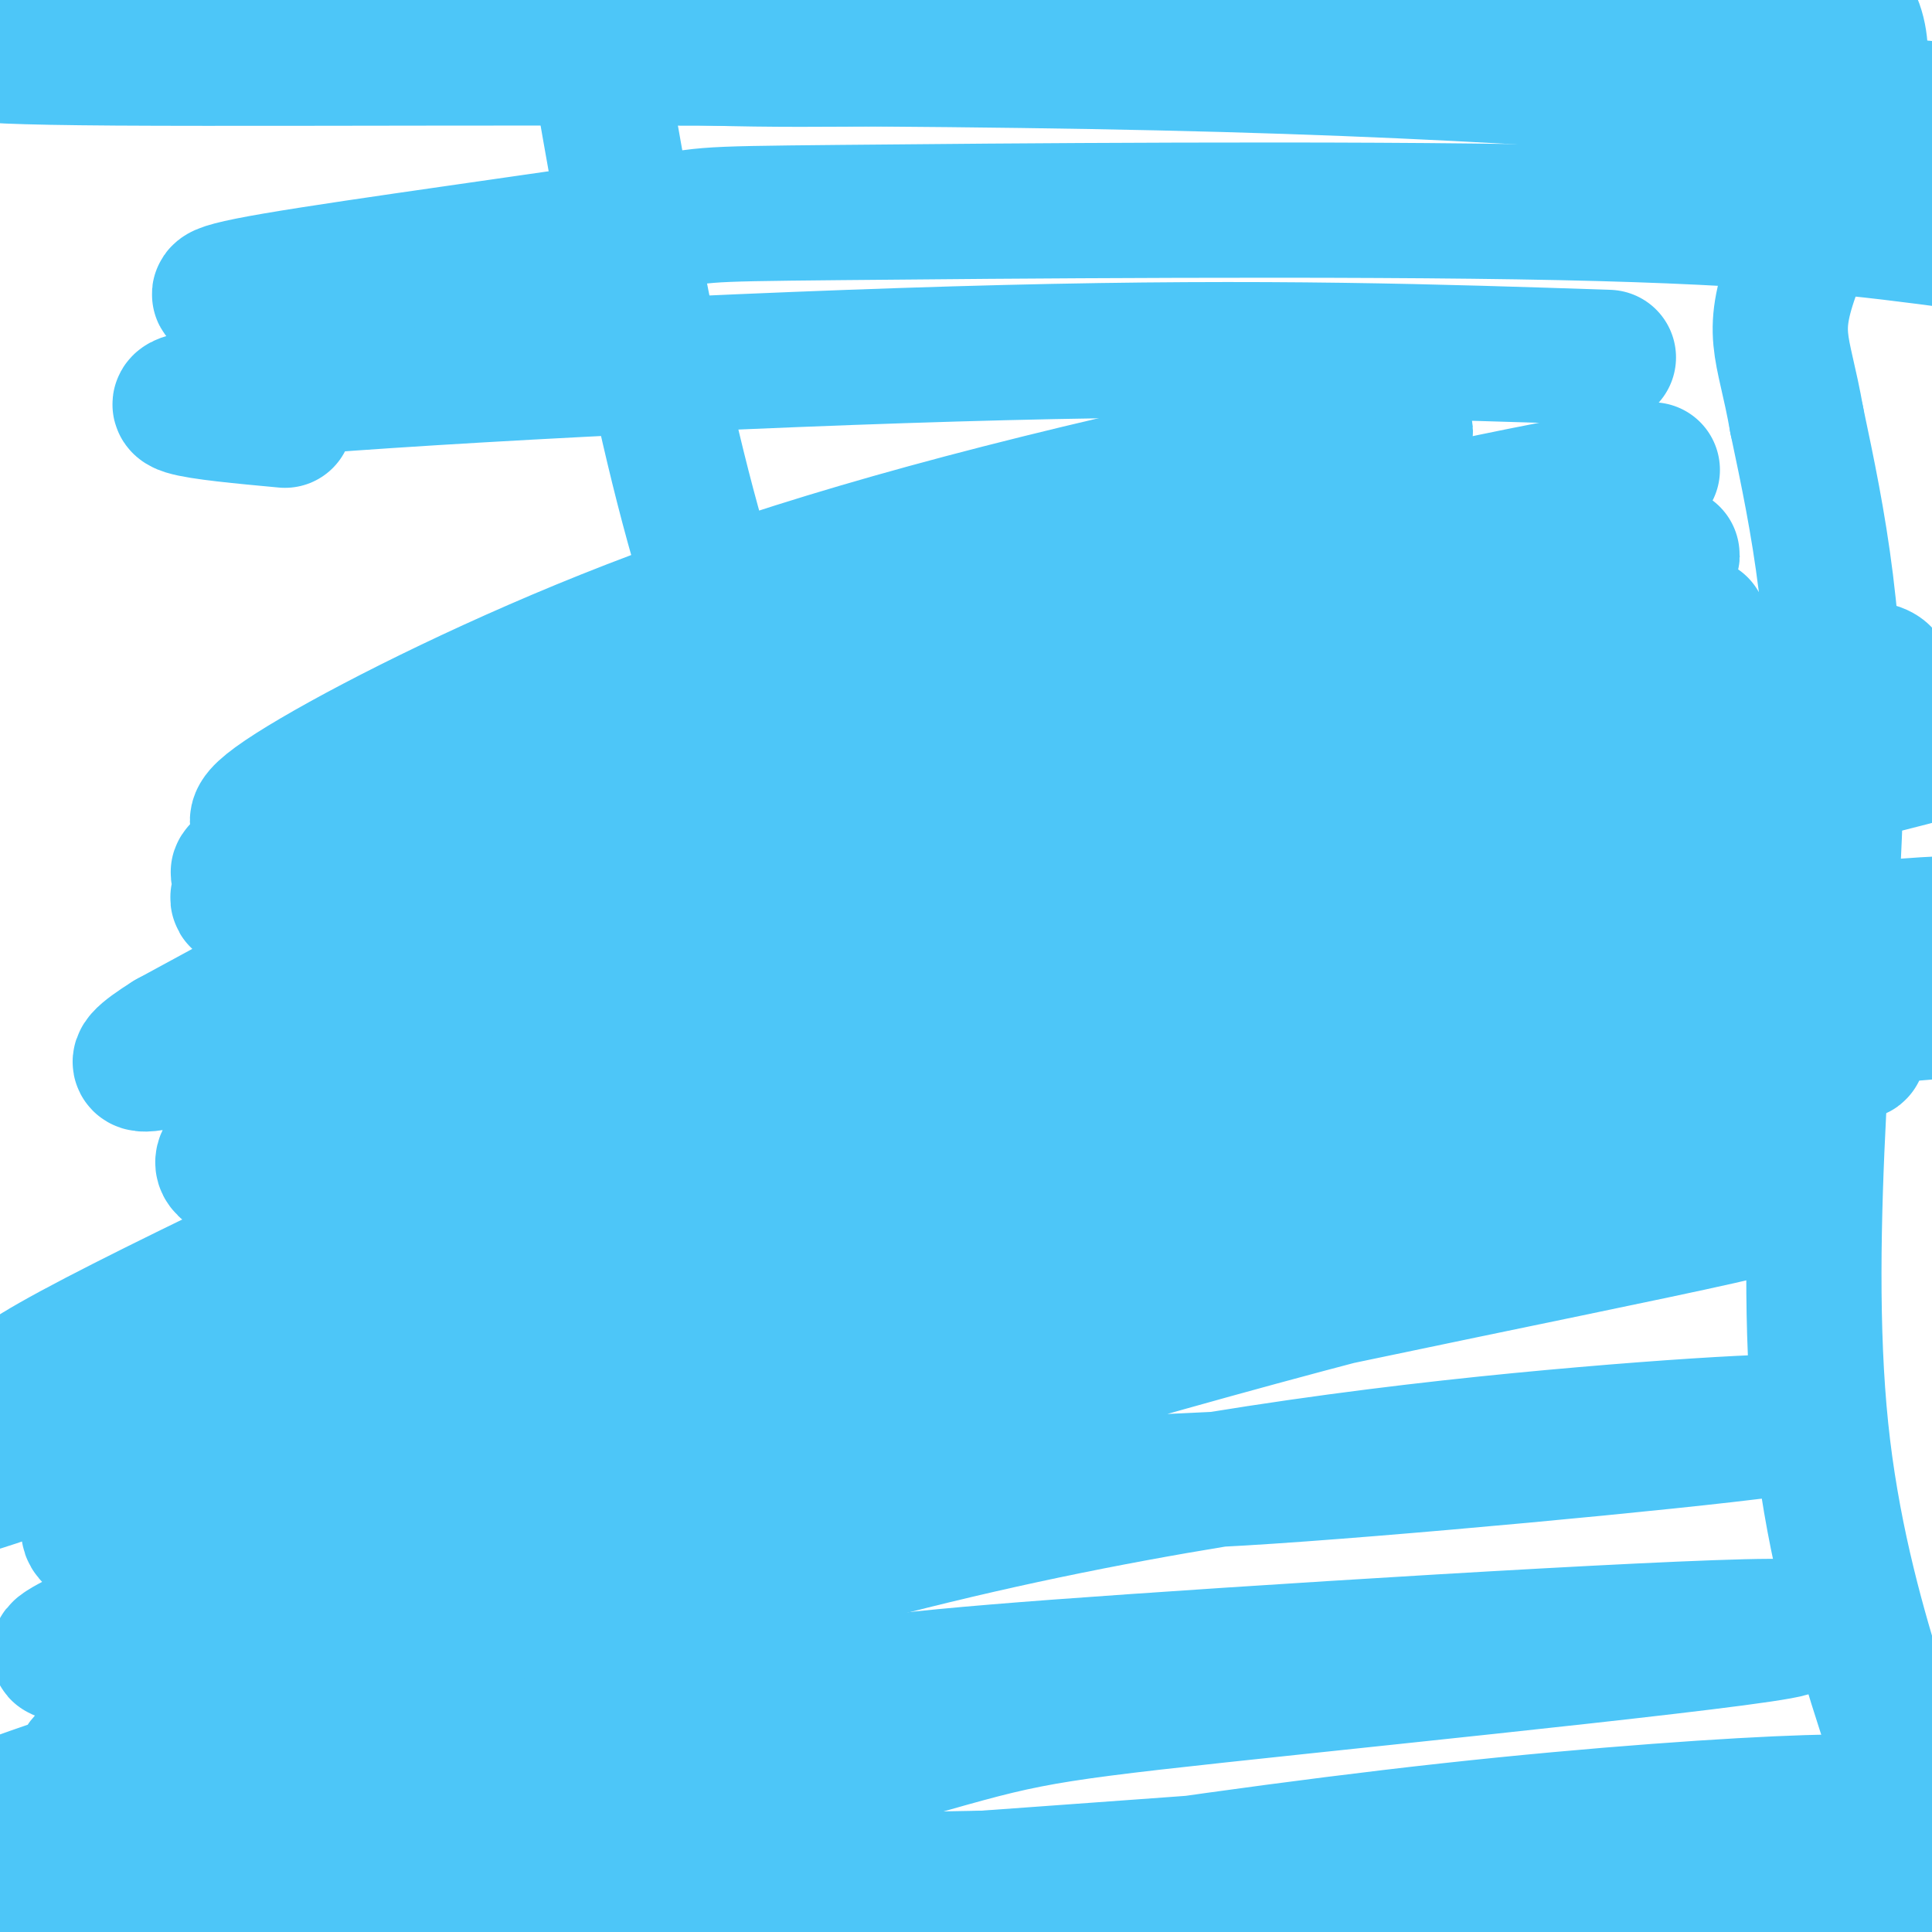 <svg viewBox='0 0 400 400' version='1.1' xmlns='http://www.w3.org/2000/svg' xmlns:xlink='http://www.w3.org/1999/xlink'><g fill='none' stroke='#4DC6F8' stroke-width='28' stroke-linecap='round' stroke-linejoin='round'><path d='M61,171c-5.850,0.299 -11.699,0.598 -4,-5c7.699,-5.598 28.947,-17.094 54,-28c25.053,-10.906 53.910,-21.222 96,-32c42.090,-10.778 97.412,-22.018 81,-15c-16.412,7.018 -104.560,32.295 -146,45c-41.440,12.705 -36.173,12.837 -46,19c-9.827,6.163 -34.748,18.355 -43,23c-8.252,4.645 0.163,1.742 -1,4c-1.163,2.258 -11.906,9.677 19,-1c30.906,-10.677 103.460,-39.450 160,-57c56.540,-17.550 97.067,-23.877 108,-26c10.933,-2.123 -7.729,-0.043 -46,12c-38.271,12.043 -96.150,34.050 -131,47c-34.850,12.950 -46.671,16.843 -64,25c-17.329,8.157 -40.164,20.579 -63,33'/><path d='M35,215c-11.334,7.073 -8.169,8.257 24,-4c32.169,-12.257 93.343,-37.953 124,-51c30.657,-13.047 30.798,-13.444 65,-22c34.202,-8.556 102.465,-25.272 98,-23c-4.465,2.272 -81.657,23.532 -121,35c-39.343,11.468 -40.836,13.143 -67,26c-26.164,12.857 -77.000,36.896 -98,48c-21.000,11.104 -12.165,9.273 34,-8c46.165,-17.273 129.661,-49.988 185,-68c55.339,-18.012 82.522,-21.322 70,-17c-12.522,4.322 -64.748,16.274 -96,24c-31.252,7.726 -41.529,11.225 -73,24c-31.471,12.775 -84.137,34.826 -110,47c-25.863,12.174 -24.925,14.470 -23,16c1.925,1.530 4.836,2.294 16,-1c11.164,-3.294 30.582,-10.647 50,-18'/><path d='M113,223c31.888,-12.154 86.607,-33.538 115,-44c28.393,-10.462 30.460,-10.003 51,-14c20.540,-3.997 59.552,-12.451 48,-8c-11.552,4.451 -73.668,21.808 -108,32c-34.332,10.192 -40.880,13.221 -75,29c-34.120,15.779 -95.810,44.310 -124,59c-28.190,14.690 -22.878,15.540 29,-3c51.878,-18.540 150.322,-56.470 197,-74c46.678,-17.530 41.588,-14.659 62,-18c20.412,-3.341 66.325,-12.895 53,-9c-13.325,3.895 -85.888,21.237 -123,30c-37.112,8.763 -38.772,8.947 -79,27c-40.228,18.053 -119.023,53.976 -150,69c-30.977,15.024 -14.136,9.150 18,-3c32.136,-12.150 79.568,-30.575 127,-49'/><path d='M154,247c44.745,-16.626 93.107,-33.691 135,-45c41.893,-11.309 77.316,-16.861 69,-14c-8.316,2.861 -60.372,14.135 -91,21c-30.628,6.865 -39.829,9.319 -76,25c-36.171,15.681 -99.312,44.587 -134,61c-34.688,16.413 -40.923,20.332 -38,23c2.923,2.668 15.002,4.083 54,-9c38.998,-13.083 104.913,-40.665 139,-54c34.087,-13.335 36.347,-12.424 73,-19c36.653,-6.576 107.700,-20.638 99,-18c-8.700,2.638 -97.146,21.975 -140,32c-42.854,10.025 -40.115,10.739 -76,26c-35.885,15.261 -110.392,45.070 -140,58c-29.608,12.930 -14.317,8.980 18,-1c32.317,-9.980 81.658,-25.990 131,-42'/><path d='M177,291c61.678,-15.300 150.372,-32.551 179,-39c28.628,-6.449 -2.812,-2.096 -49,9c-46.188,11.096 -107.126,28.933 -142,40c-34.874,11.067 -43.686,15.362 -68,26c-24.314,10.638 -64.132,27.618 -76,35c-11.868,7.382 4.212,5.166 39,-5c34.788,-10.166 88.283,-28.282 138,-40c49.717,-11.718 95.655,-17.039 130,-20c34.345,-2.961 57.098,-3.562 38,-1c-19.098,2.562 -80.046,8.286 -109,10c-28.954,1.714 -25.916,-0.582 -75,13c-49.084,13.582 -150.292,43.041 -182,55c-31.708,11.959 6.083,6.417 33,2c26.917,-4.417 42.958,-7.708 59,-11'/><path d='M92,365c22.947,-4.329 50.814,-9.653 69,-13c18.186,-3.347 26.691,-4.718 74,-8c47.309,-3.282 133.422,-8.474 136,-7c2.578,1.474 -78.379,9.613 -119,14c-40.621,4.387 -40.907,5.023 -69,13c-28.093,7.977 -83.993,23.294 -114,32c-30.007,8.706 -34.120,10.799 -29,12c5.120,1.201 19.474,1.510 29,2c9.526,0.490 14.223,1.162 54,-5c39.777,-6.162 114.632,-19.159 177,-26c62.368,-6.841 112.248,-7.526 68,-3c-44.248,4.526 -182.624,14.263 -321,24'/><path d='M47,400c-63.392,5.343 -61.373,6.700 -26,3c35.373,-3.700 104.100,-12.458 176,-14c71.900,-1.542 146.971,4.131 181,4c34.029,-0.131 27.014,-6.065 20,-12'/><path d='M398,381c-1.929,-14.286 -16.750,-44.000 -21,-85c-4.250,-41.000 2.071,-93.286 3,-130c0.929,-36.714 -3.536,-57.857 -8,-79'/><path d='M372,87c-2.852,-16.284 -5.982,-17.494 0,-33c5.982,-15.506 21.075,-45.310 8,-54c-13.075,-8.690 -54.319,3.733 -85,9c-30.681,5.267 -50.799,3.380 -74,3c-23.201,-0.380 -49.486,0.749 -74,0c-24.514,-0.749 -47.257,-3.374 -70,-6'/><path d='M77,6c-28.508,-1.057 -64.777,-0.700 -77,0c-12.223,0.700 -0.400,1.744 -2,3c-1.600,1.256 -16.623,2.723 26,3c42.623,0.277 142.892,-0.635 216,1c73.108,1.635 119.054,5.818 165,10'/><path d='M336,125c-7.405,-1.930 -14.810,-3.860 -29,0c-14.190,3.860 -35.164,13.512 -43,18c-7.836,4.488 -2.532,3.814 19,2c21.532,-1.814 59.293,-4.766 80,-6c20.707,-1.234 24.361,-0.748 26,0c1.639,0.748 1.265,1.758 1,3c-0.265,1.242 -0.420,2.715 -9,6c-8.580,3.285 -25.586,8.383 -48,13c-22.414,4.617 -50.235,8.753 -48,8c2.235,-0.753 34.525,-6.395 67,-11c32.475,-4.605 65.136,-8.173 54,-4c-11.136,4.173 -66.068,16.086 -121,28'/><path d='M285,182c-34.586,9.151 -60.550,18.030 -76,24c-15.450,5.970 -20.384,9.031 -16,11c4.384,1.969 18.087,2.846 45,-1c26.913,-3.846 67.038,-12.416 104,-18c36.962,-5.584 70.763,-8.184 64,-6c-6.763,2.184 -54.088,9.152 -100,19c-45.912,9.848 -90.409,22.578 -104,28c-13.591,5.422 3.726,3.537 34,-2c30.274,-5.537 73.507,-14.725 104,-20c30.493,-5.275 48.247,-6.638 66,-8'/><path d='M59,87c-17.511,-1.622 -35.022,-3.244 -7,-6c28.022,-2.756 101.578,-6.644 156,-8c54.422,-1.356 89.711,-0.178 125,1'/><path d='M51,62c-5.596,-0.526 -11.193,-1.053 6,-4c17.193,-2.947 57.175,-8.316 74,-11c16.825,-2.684 10.491,-2.684 43,-3c32.509,-0.316 103.860,-0.947 149,0c45.140,0.947 64.070,3.474 83,6'/><path d=''/><path d='M123,8c8.578,49.489 17.156,98.978 31,132c13.844,33.022 32.956,49.578 43,58c10.044,8.422 11.022,8.711 12,9'/></g>
</svg>